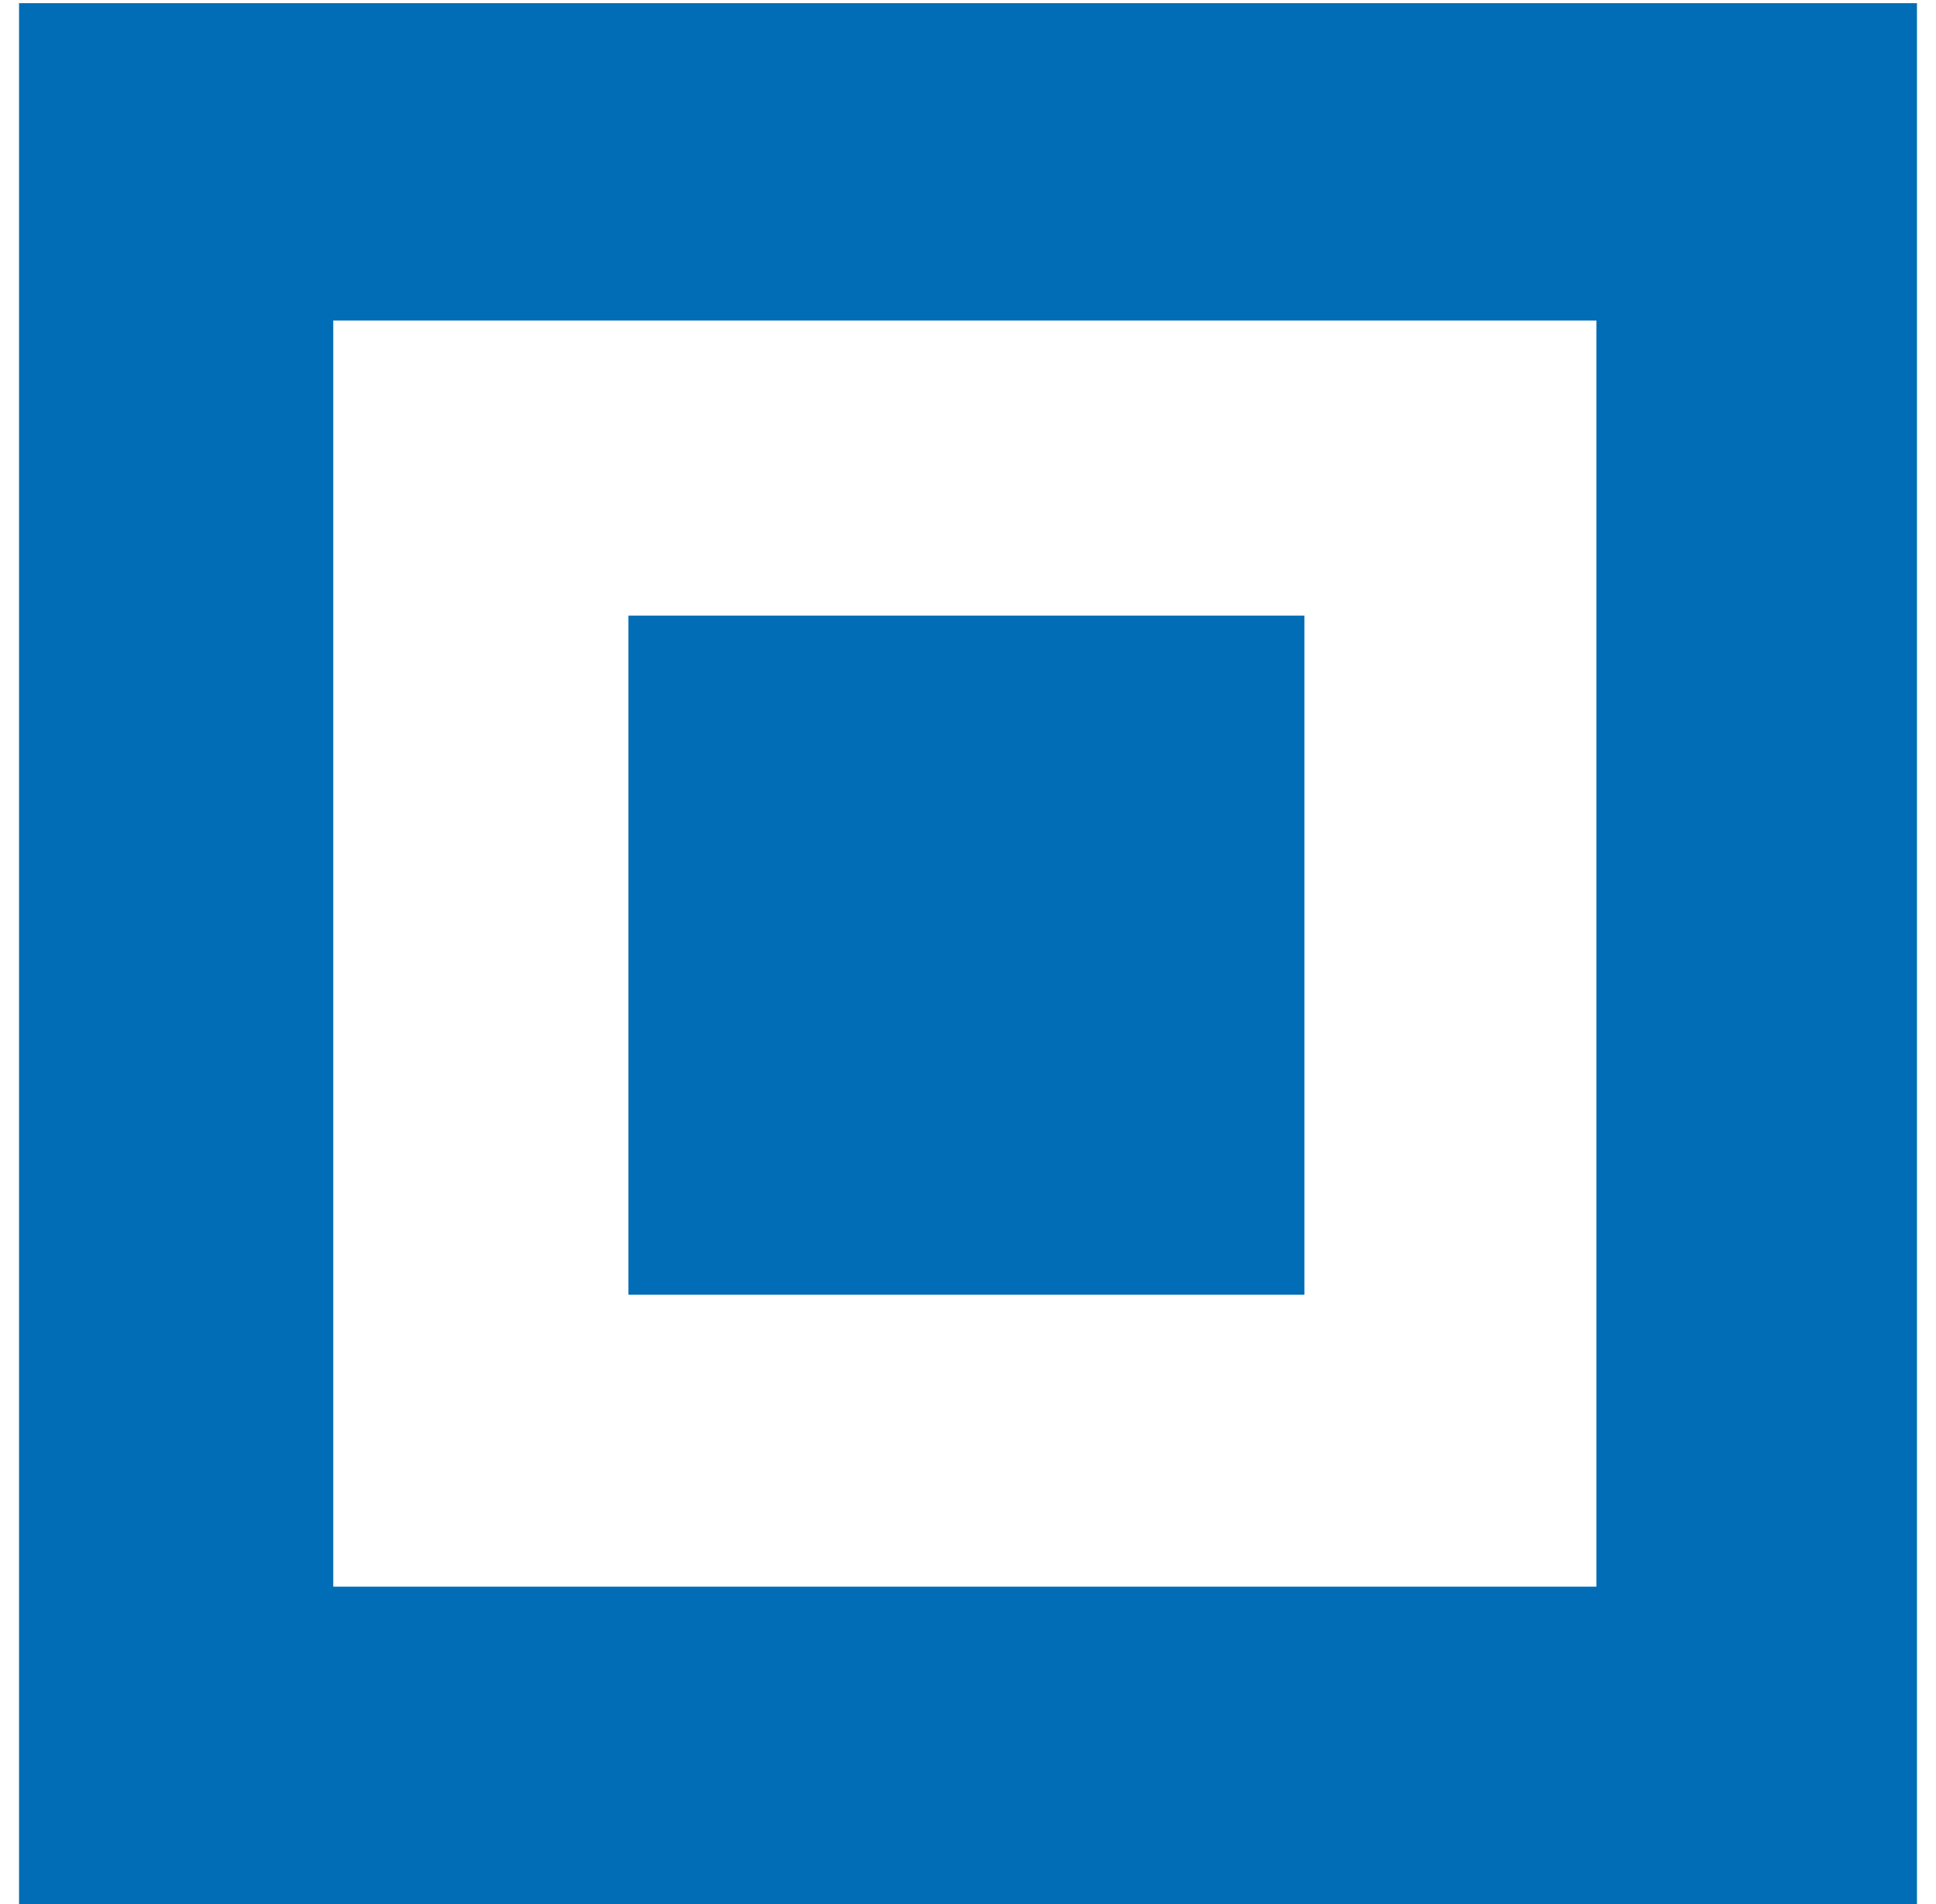 <?xml version="1.0" encoding="utf-8"?>
<!-- Generator: Adobe Illustrator 24.0.0, SVG Export Plug-In . SVG Version: 6.00 Build 0)  -->
<svg version="1.1" id="Layer_1" xmlns="http://www.w3.org/2000/svg" xmlns:xlink="http://www.w3.org/1999/xlink" x="0px" y="0px"
	 viewBox="0 0 61 60" style="enable-background:new 0 0 61 60;" xml:space="preserve">
<style type="text/css">
	.st0{fill:#006DB6;}
</style>
<path class="st0" d="M0.6,0.1V60h59.8V0.1H0.6z M50.4,50H10.5V10.1h39.8V50z"/>
<path class="st0" d="M41.1,19.4H19.8v21.4h21.3V19.4z"/>
</svg>
